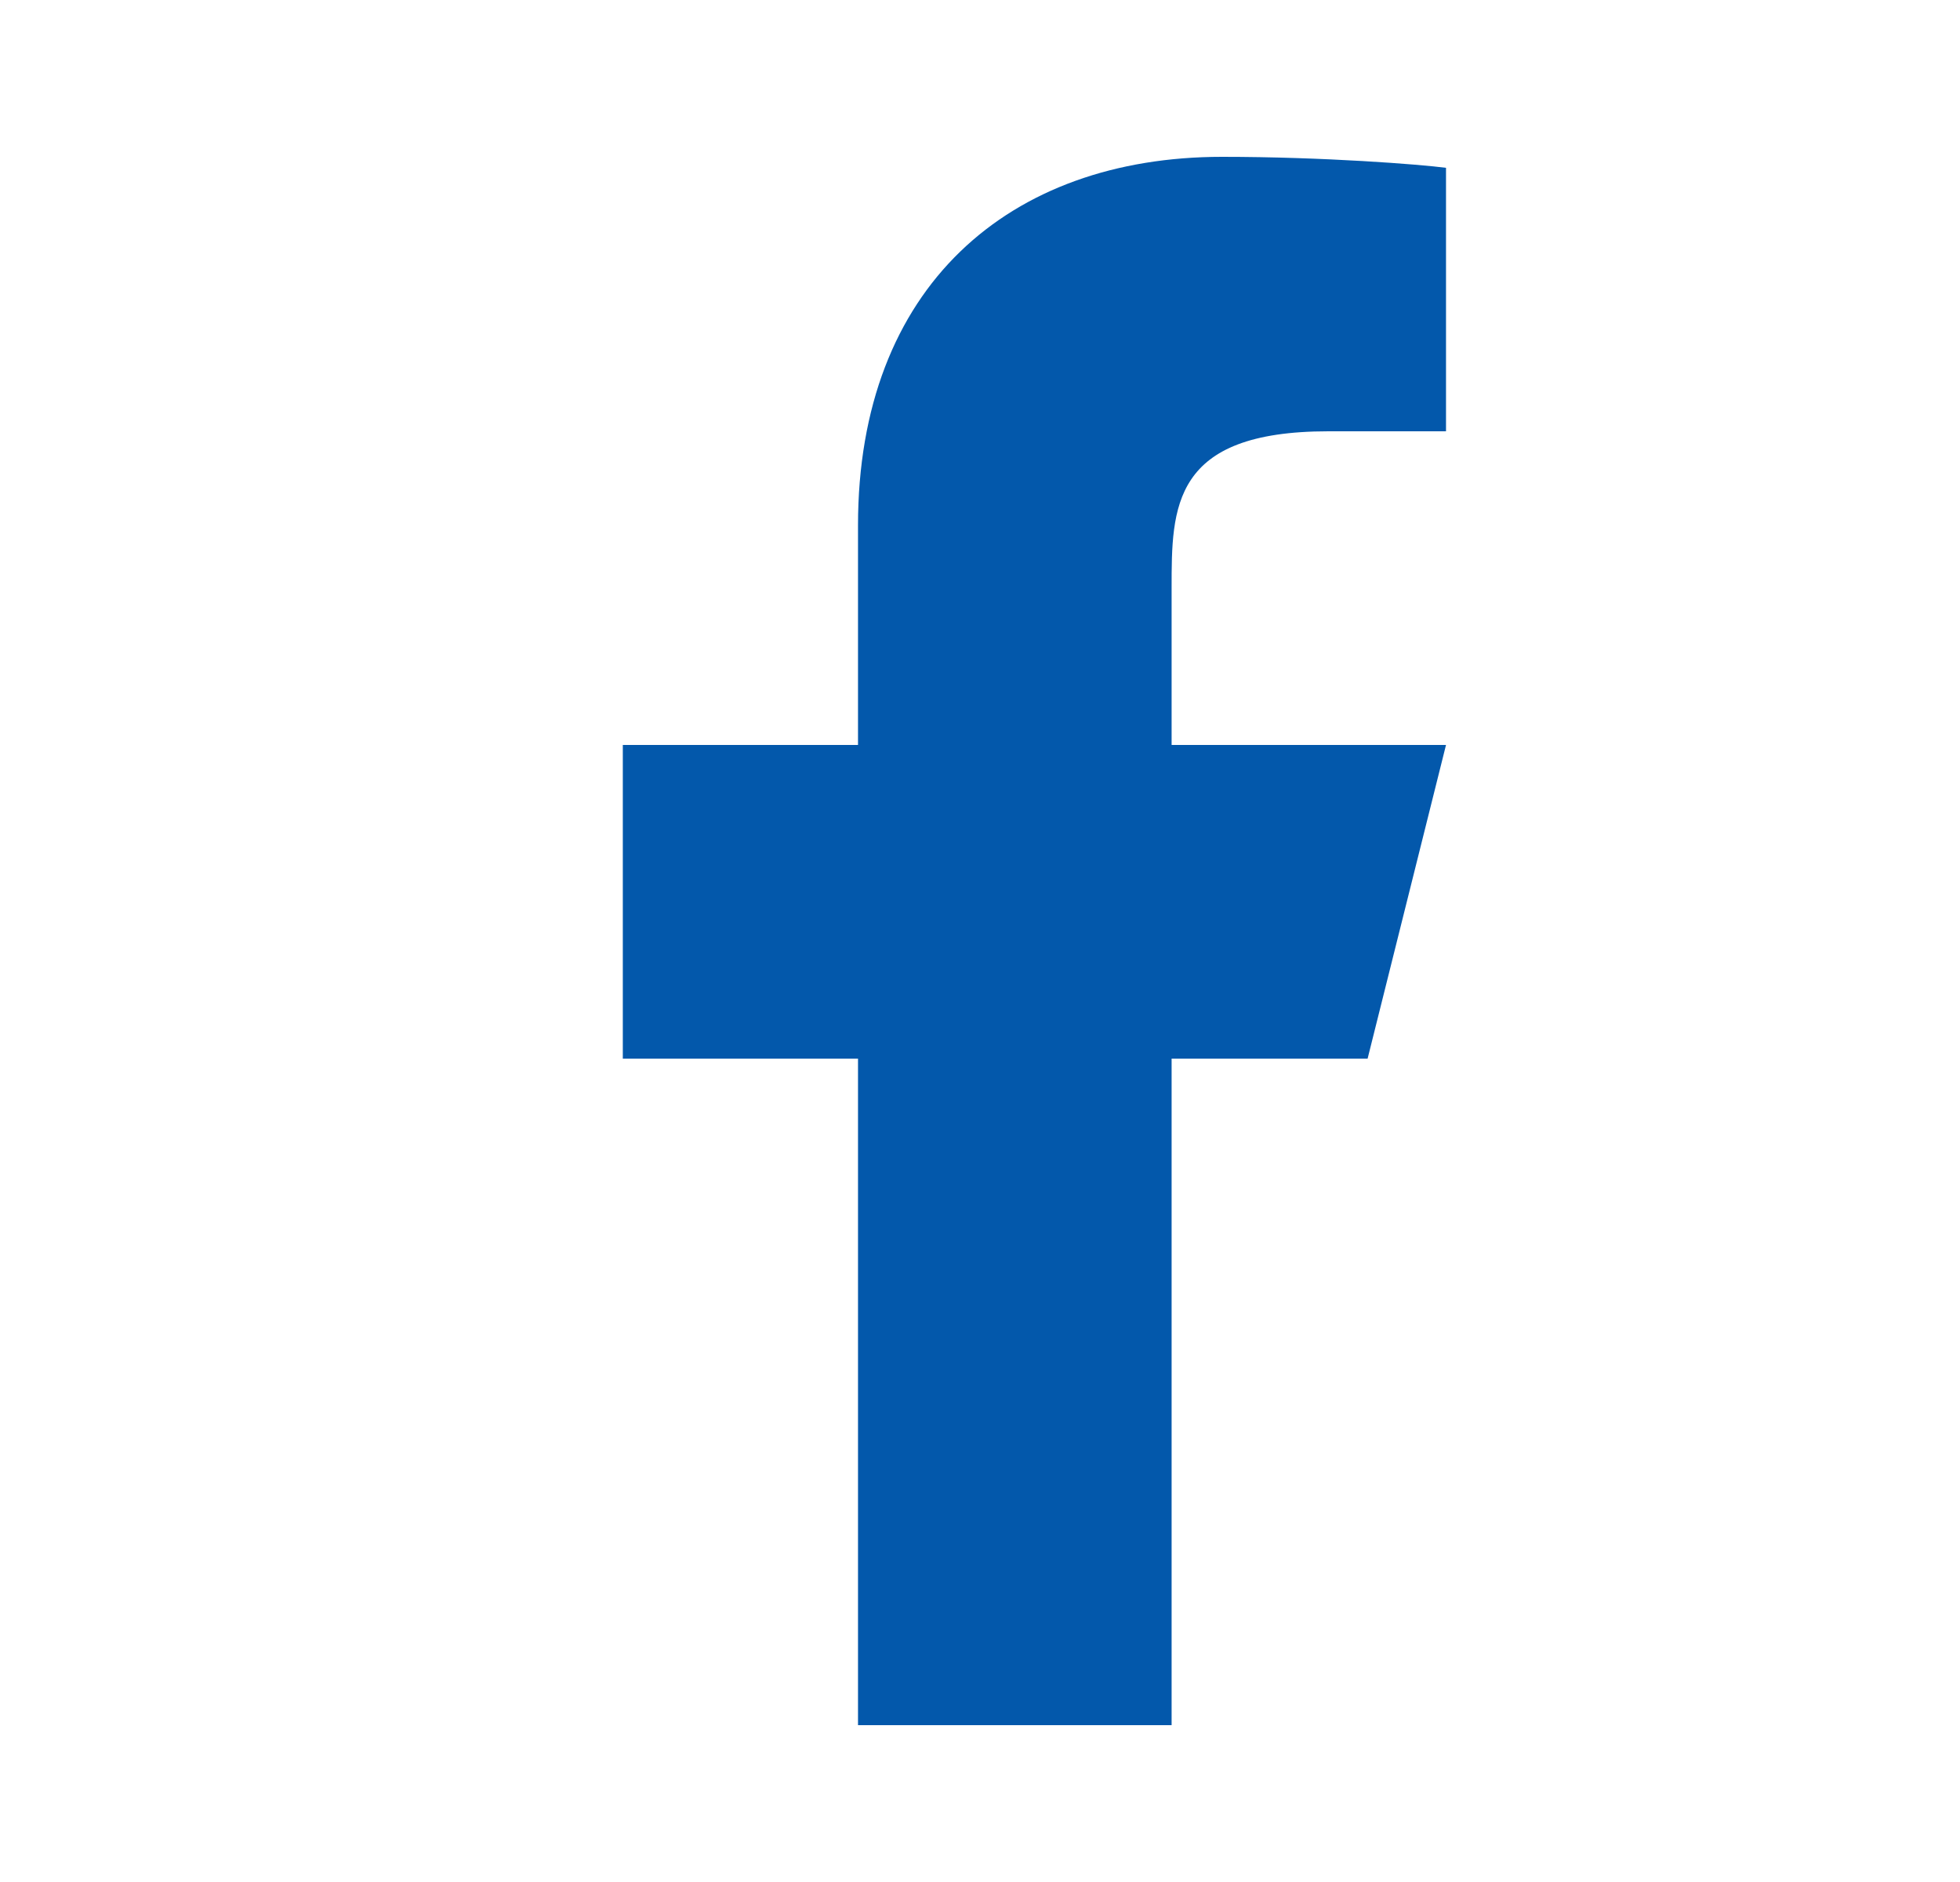 <svg width="25" height="24" viewBox="0 0 25 24" fill="none" xmlns="http://www.w3.org/2000/svg">
<g clip-path="url(#clip0_25_1124)">
<path d="M14.944 13.5H17.444L18.444 9.5H14.944V7.5C14.944 6.47 14.944 5.5 16.944 5.5H18.444V2.14C18.118 2.097 16.887 2 15.587 2C12.872 2 10.944 3.657 10.944 6.7V9.5H7.944V13.5H10.944V22H14.944V13.5Z" fill="#0358AB"/>
</g>
<defs>
<clipPath id="clip0_25_1124">
<rect width="24" height="24" fill="white" transform="translate(0.944)"/>
</clipPath>
</defs>
</svg>
